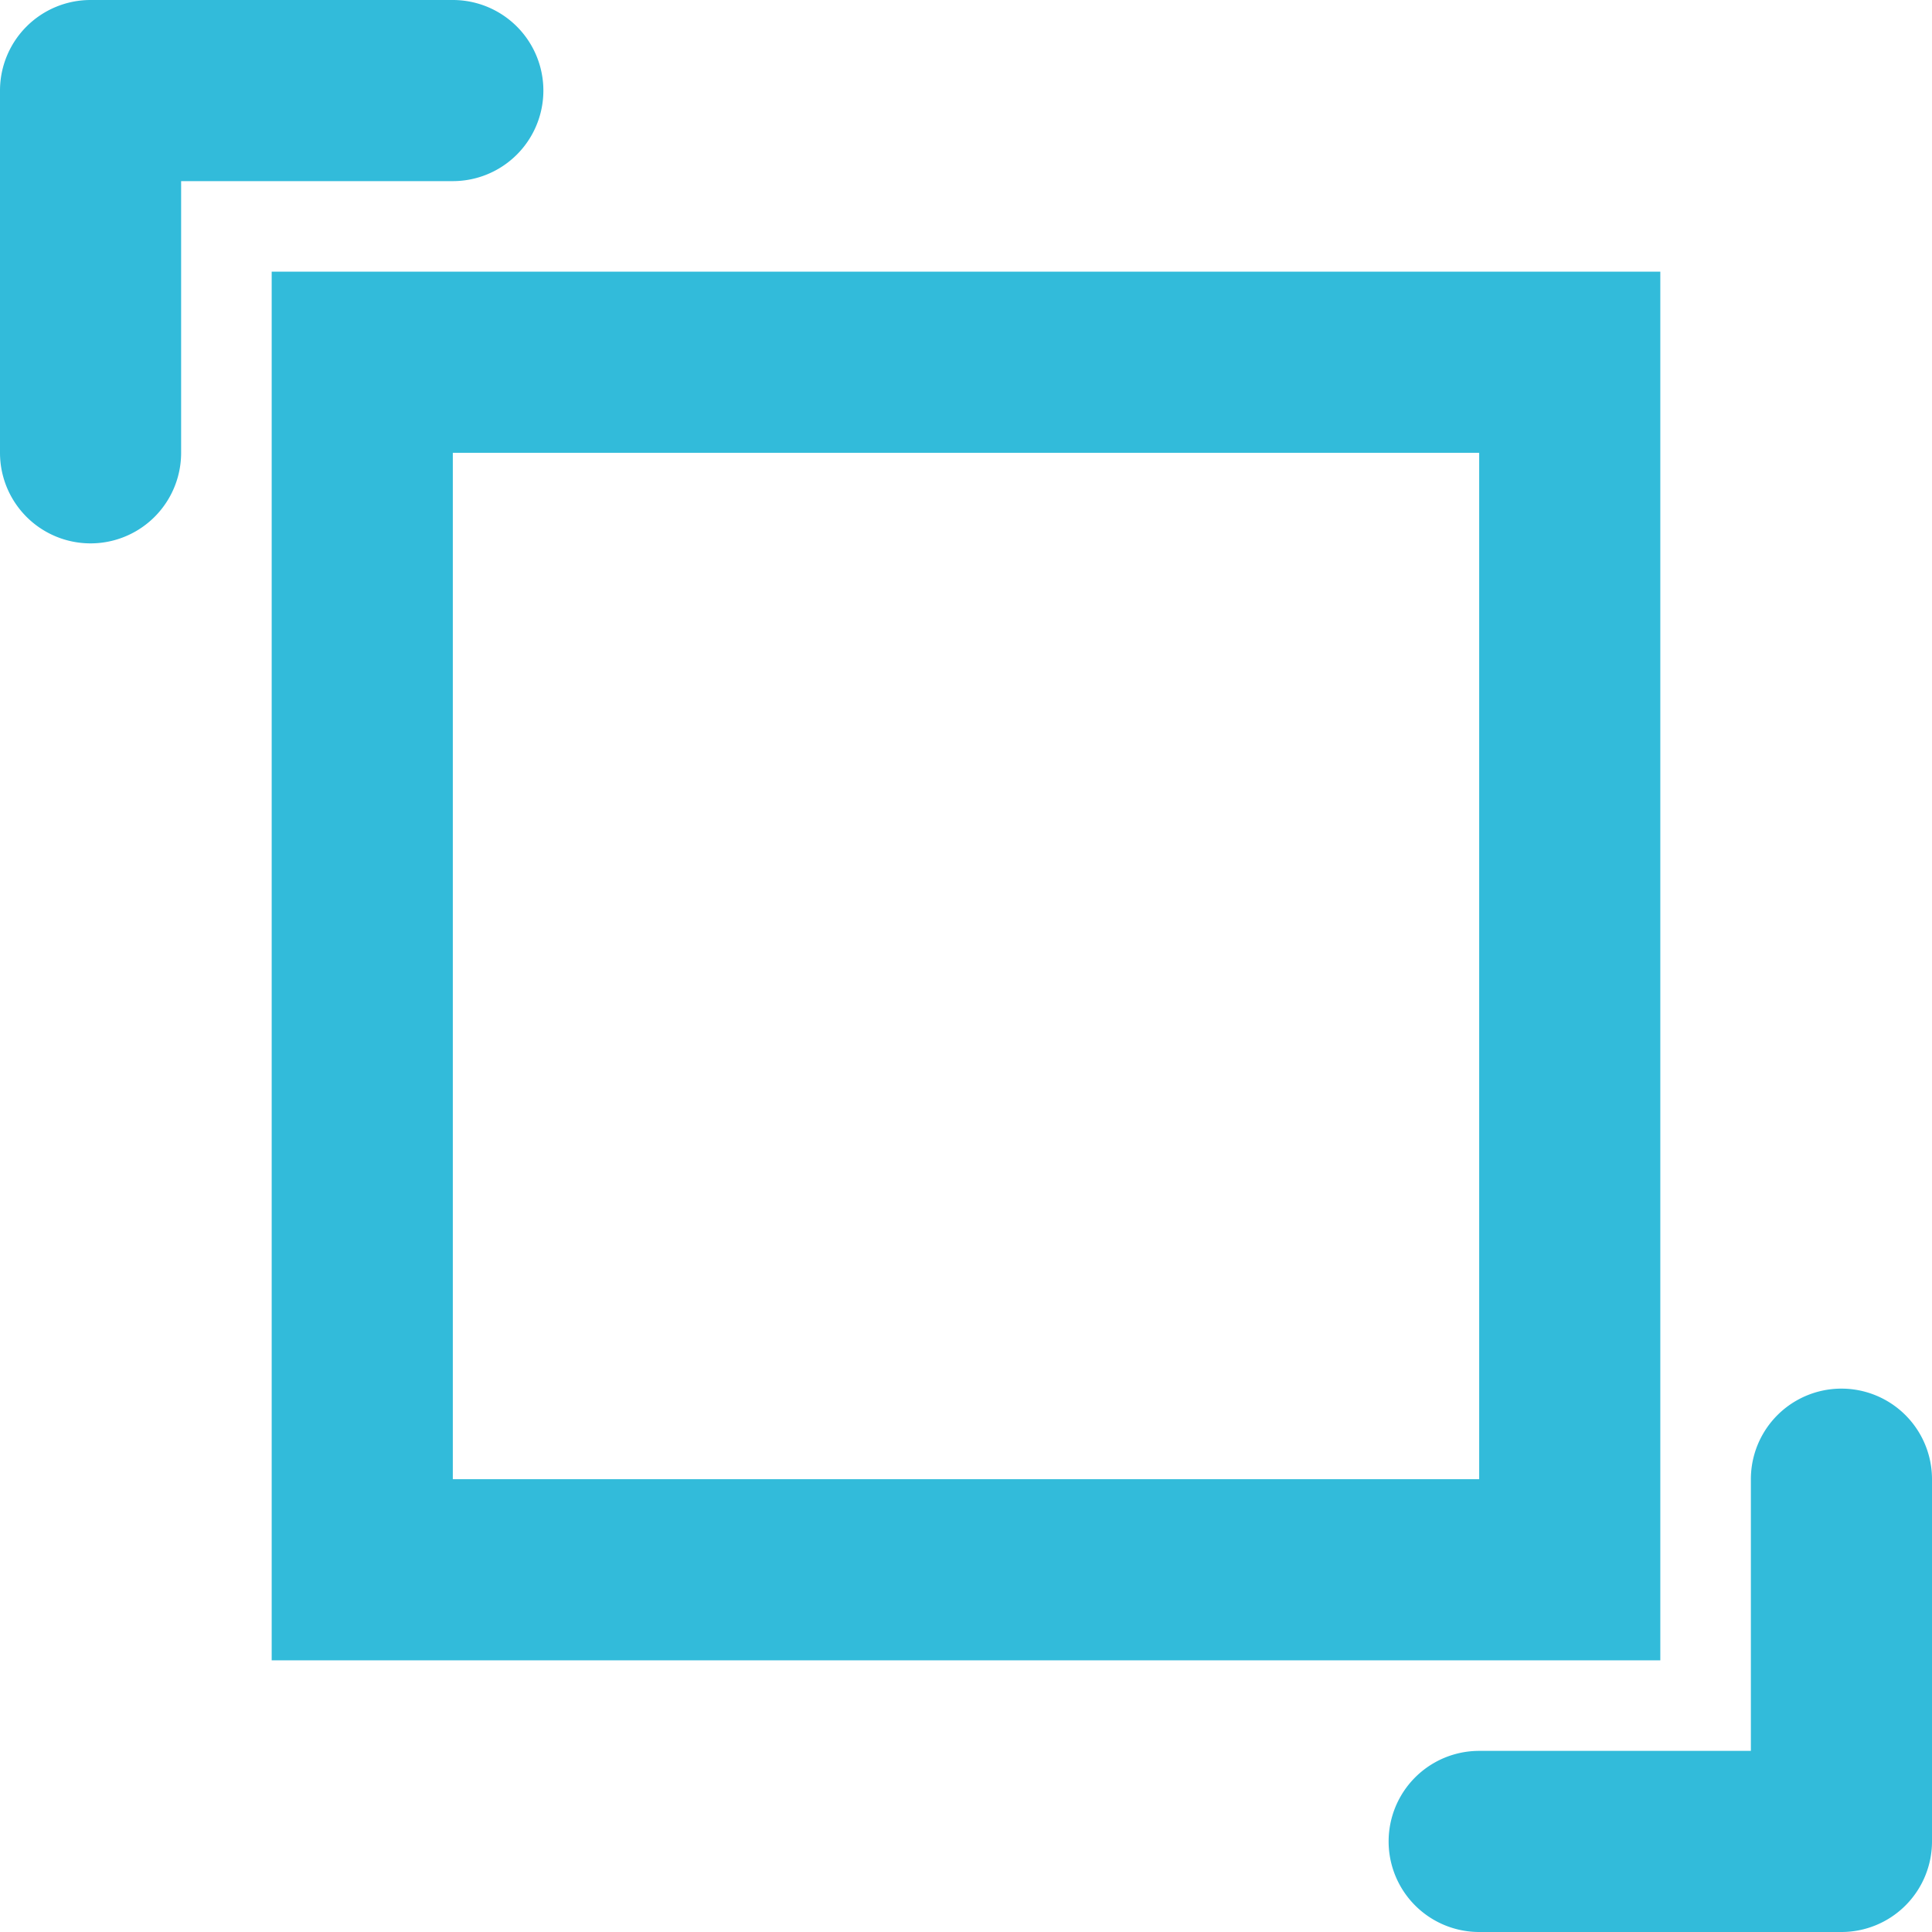 <svg xmlns="http://www.w3.org/2000/svg" width="64" height="64"><path fill="#32BBDA" d="M15 6a3 3 0 1 0 0-6H3a3 3 0 0 0-3 3v12a3 3 0 1 0 6 0V6h9zm49 43a3 3 0 1 0-6 0v9h-9a3 3 0 1 0 0 6h12a3 3 0 0 0 3-3V49zM55 9H9v46h46V9zm-6 40H15V15h34v34z"/></svg>
